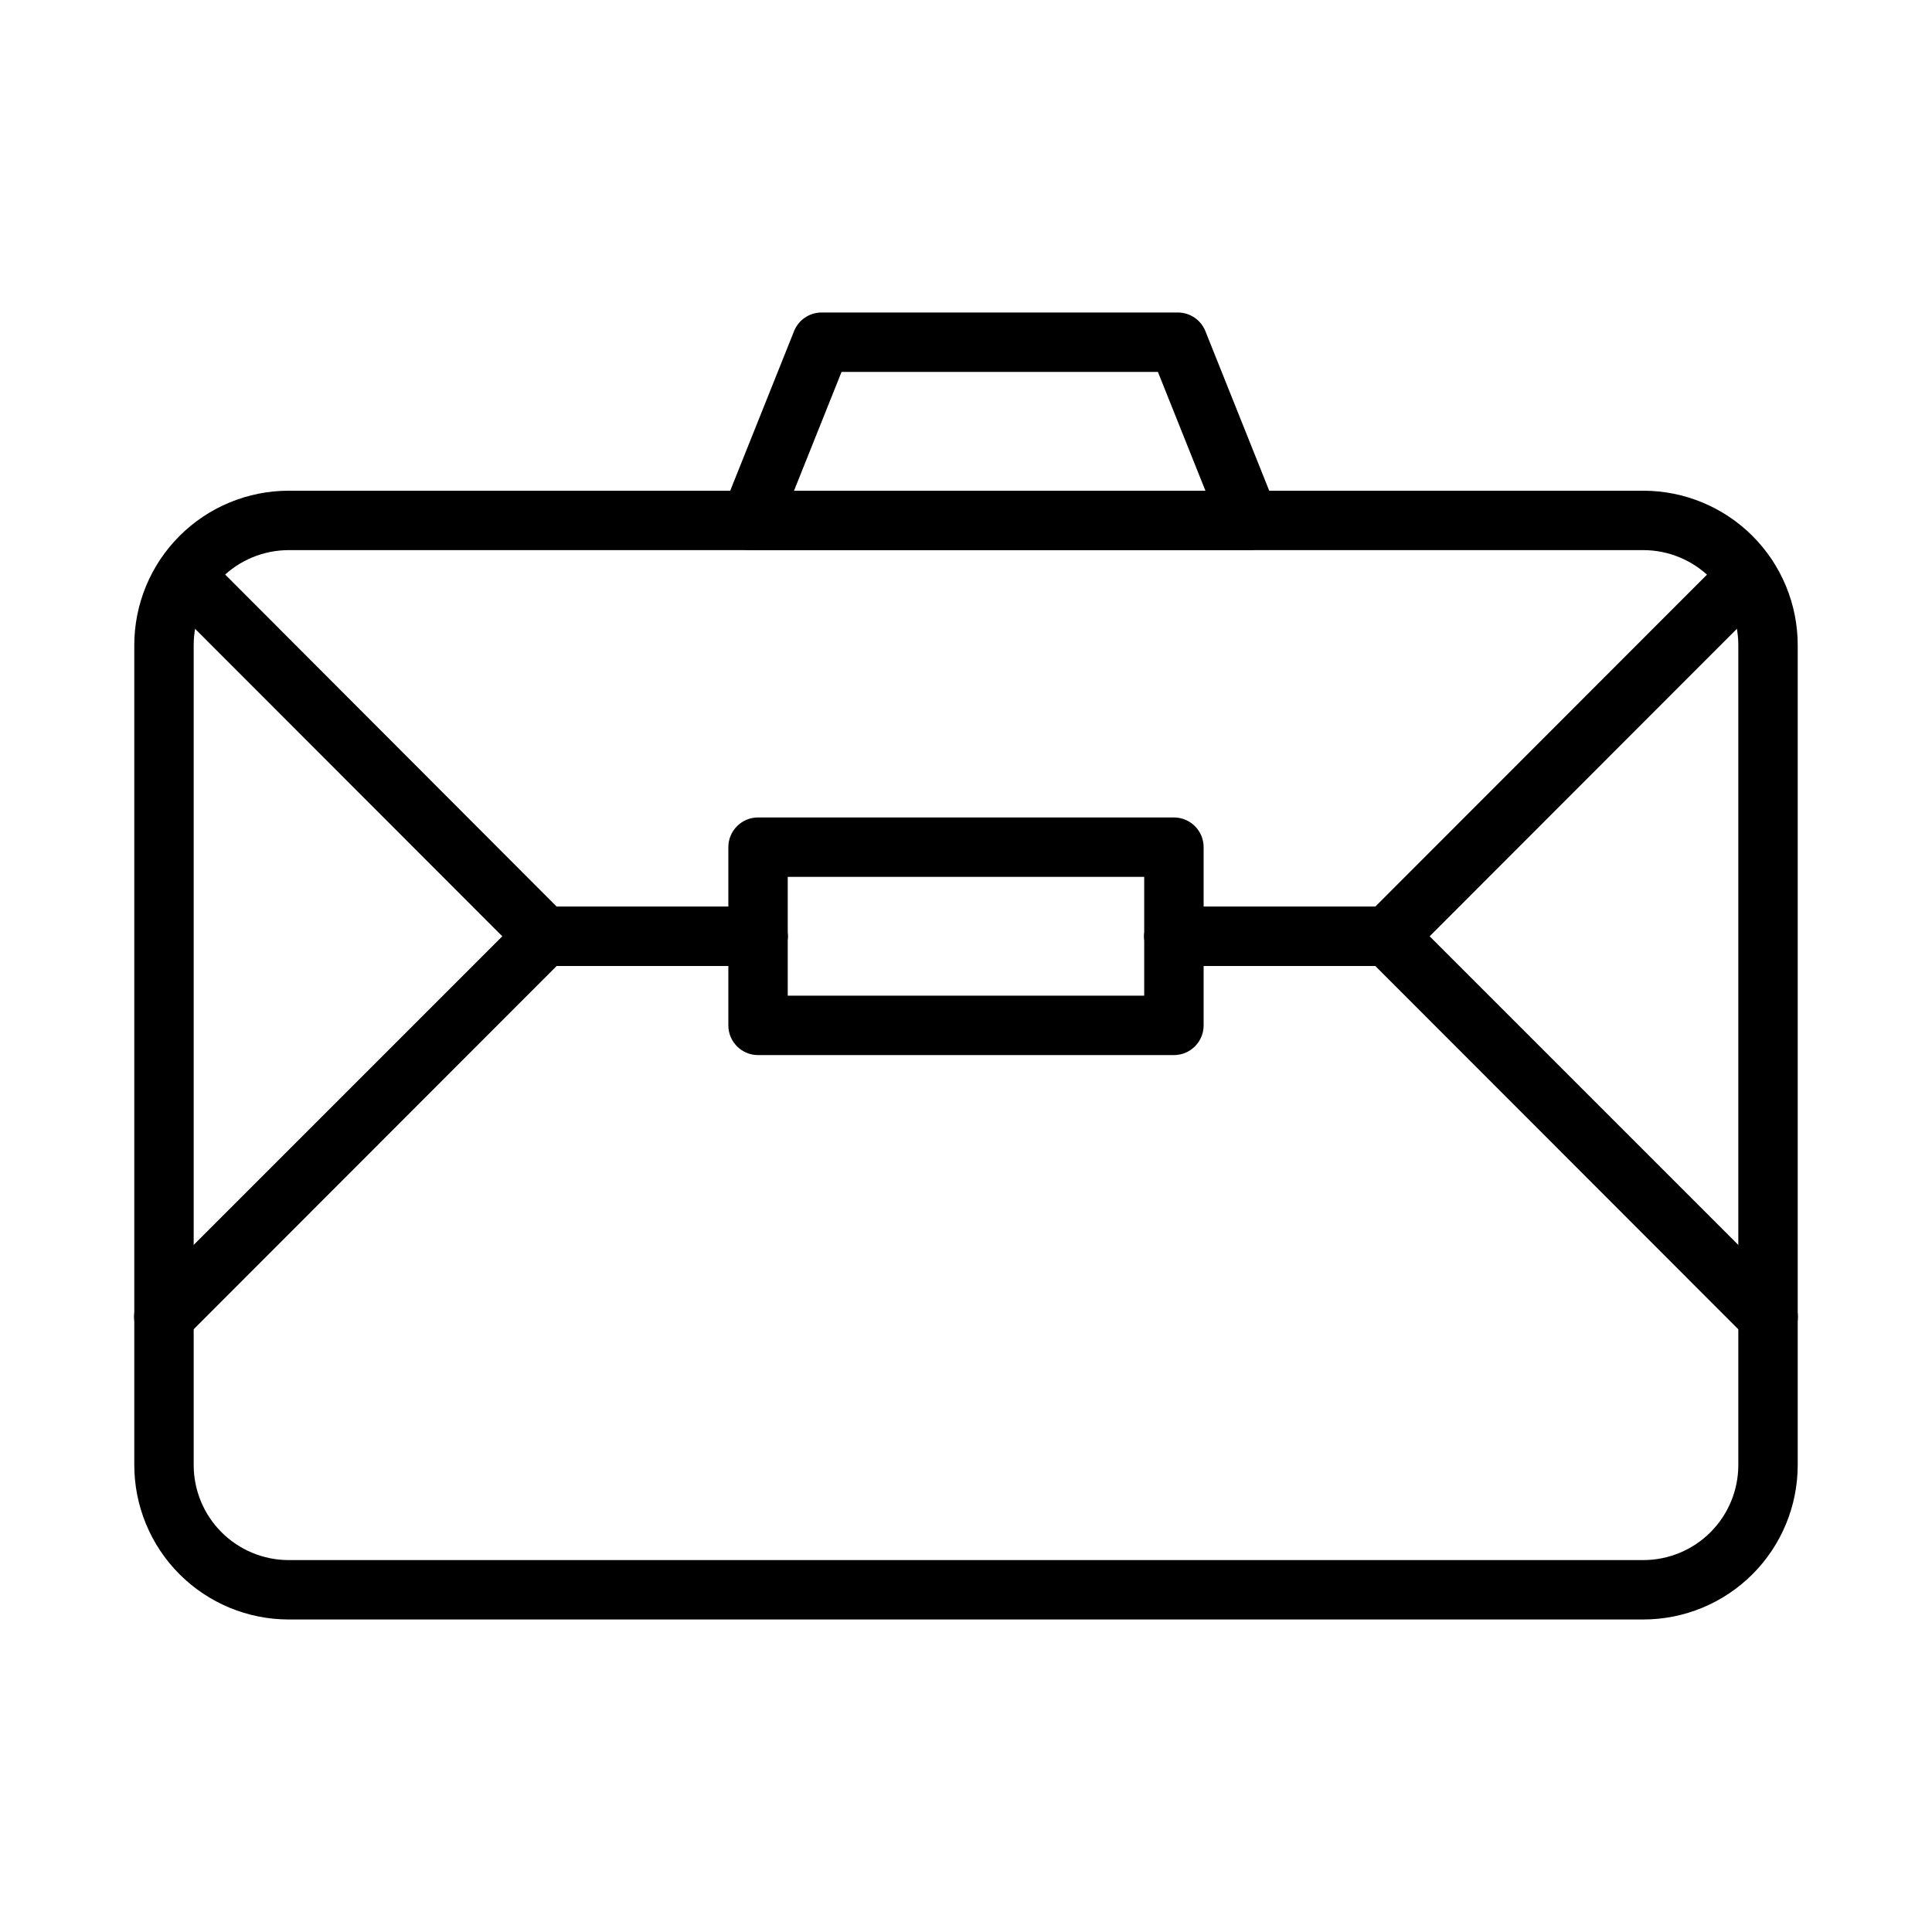 <?xml version="1.0" encoding="UTF-8"?>
<!-- Uploaded to: ICON Repo, www.iconrepo.com, Generator: ICON Repo Mixer Tools -->
<svg fill="#000000" width="800px" height="800px" version="1.1" viewBox="144 144 512 512" xmlns="http://www.w3.org/2000/svg">
 <g>
  <path d="m579.48 573.18h-358.96c-10.855 0-21.27-4.312-28.945-11.988-7.676-7.68-11.988-18.09-11.988-28.945v-217.27c0-10.855 4.312-21.27 11.988-28.945 7.676-7.676 18.09-11.988 28.945-11.988h358.96c10.855 0 21.27 4.312 28.945 11.988 7.676 7.676 11.988 18.09 11.988 28.945v217.27c0 10.855-4.312 21.266-11.988 28.945-7.676 7.676-18.09 11.988-28.945 11.988zm-358.96-283.39c-6.68 0-13.086 2.656-17.812 7.379-4.723 4.723-7.379 11.133-7.379 17.812v217.27c0 6.68 2.656 13.086 7.379 17.812 4.727 4.723 11.133 7.375 17.812 7.375h358.96c6.68 0 13.09-2.652 17.812-7.375 4.723-4.727 7.379-11.133 7.379-17.812v-217.27c0-6.68-2.656-13.09-7.379-17.812-4.723-4.723-11.133-7.379-17.812-7.379z"/>
  <path d="m344.89 400h-56.602c-2.09 0.012-4.102-0.812-5.586-2.285l-95.254-95.328c-3.086-3.09-3.086-8.094 0-11.18 3.086-3.086 8.094-3.086 11.18 0l92.891 93.047h53.371c4.348 0 7.871 3.523 7.871 7.871s-3.523 7.875-7.871 7.875z"/>
  <path d="m187.45 500.84c-2.09 0.012-4.102-0.809-5.59-2.285-1.488-1.477-2.328-3.488-2.328-5.586 0-2.102 0.84-4.113 2.328-5.59l100.84-100.84c1.484-1.477 3.496-2.297 5.586-2.285h56.602c4.348 0 7.871 3.523 7.871 7.871s-3.523 7.875-7.871 7.875h-53.371l-98.48 98.555c-1.484 1.477-3.496 2.297-5.59 2.285z"/>
  <path d="m511.7 400h-56.602c-4.348 0-7.871-3.527-7.871-7.875s3.523-7.871 7.871-7.871h53.371l92.973-93.047c3.086-3.066 8.07-3.047 11.137 0.039 3.066 3.086 3.047 8.074-0.039 11.141l-95.25 95.328c-1.488 1.473-3.496 2.297-5.59 2.285z"/>
  <path d="m612.54 500.84c-2.094 0.012-4.102-0.809-5.59-2.285l-98.477-98.555h-53.375c-4.348 0-7.871-3.527-7.871-7.875s3.523-7.871 7.871-7.871h56.602c2.094-0.012 4.102 0.809 5.59 2.285l100.84 100.84c1.488 1.477 2.328 3.488 2.328 5.59 0 2.098-0.84 4.109-2.328 5.586-1.484 1.477-3.496 2.297-5.59 2.285z"/>
  <path d="m455.1 423.61h-110.21c-4.348 0-7.871-3.523-7.871-7.871v-47.23c0-4.348 3.523-7.875 7.871-7.875h110.21c2.09 0 4.09 0.832 5.566 2.309 1.477 1.477 2.309 3.477 2.309 5.566v47.23c0 2.09-0.832 4.09-2.309 5.566-1.477 1.477-3.477 2.305-5.566 2.305zm-102.34-15.742h94.465v-31.488h-94.465z"/>
  <path d="m475.1 289.79h-132.25c-2.617 0.004-5.066-1.293-6.535-3.461-1.457-2.16-1.75-4.902-0.785-7.324l18.895-47.23h-0.004c1.184-2.969 4.047-4.93 7.242-4.961h94.465c3.227 0 6.129 1.965 7.32 4.961l18.895 47.23c0.965 2.422 0.672 5.164-0.789 7.324-1.449 2.144-3.863 3.441-6.453 3.461zm-120.68-15.742h109.03l-12.594-31.488h-83.836z"/>
 </g>
</svg>